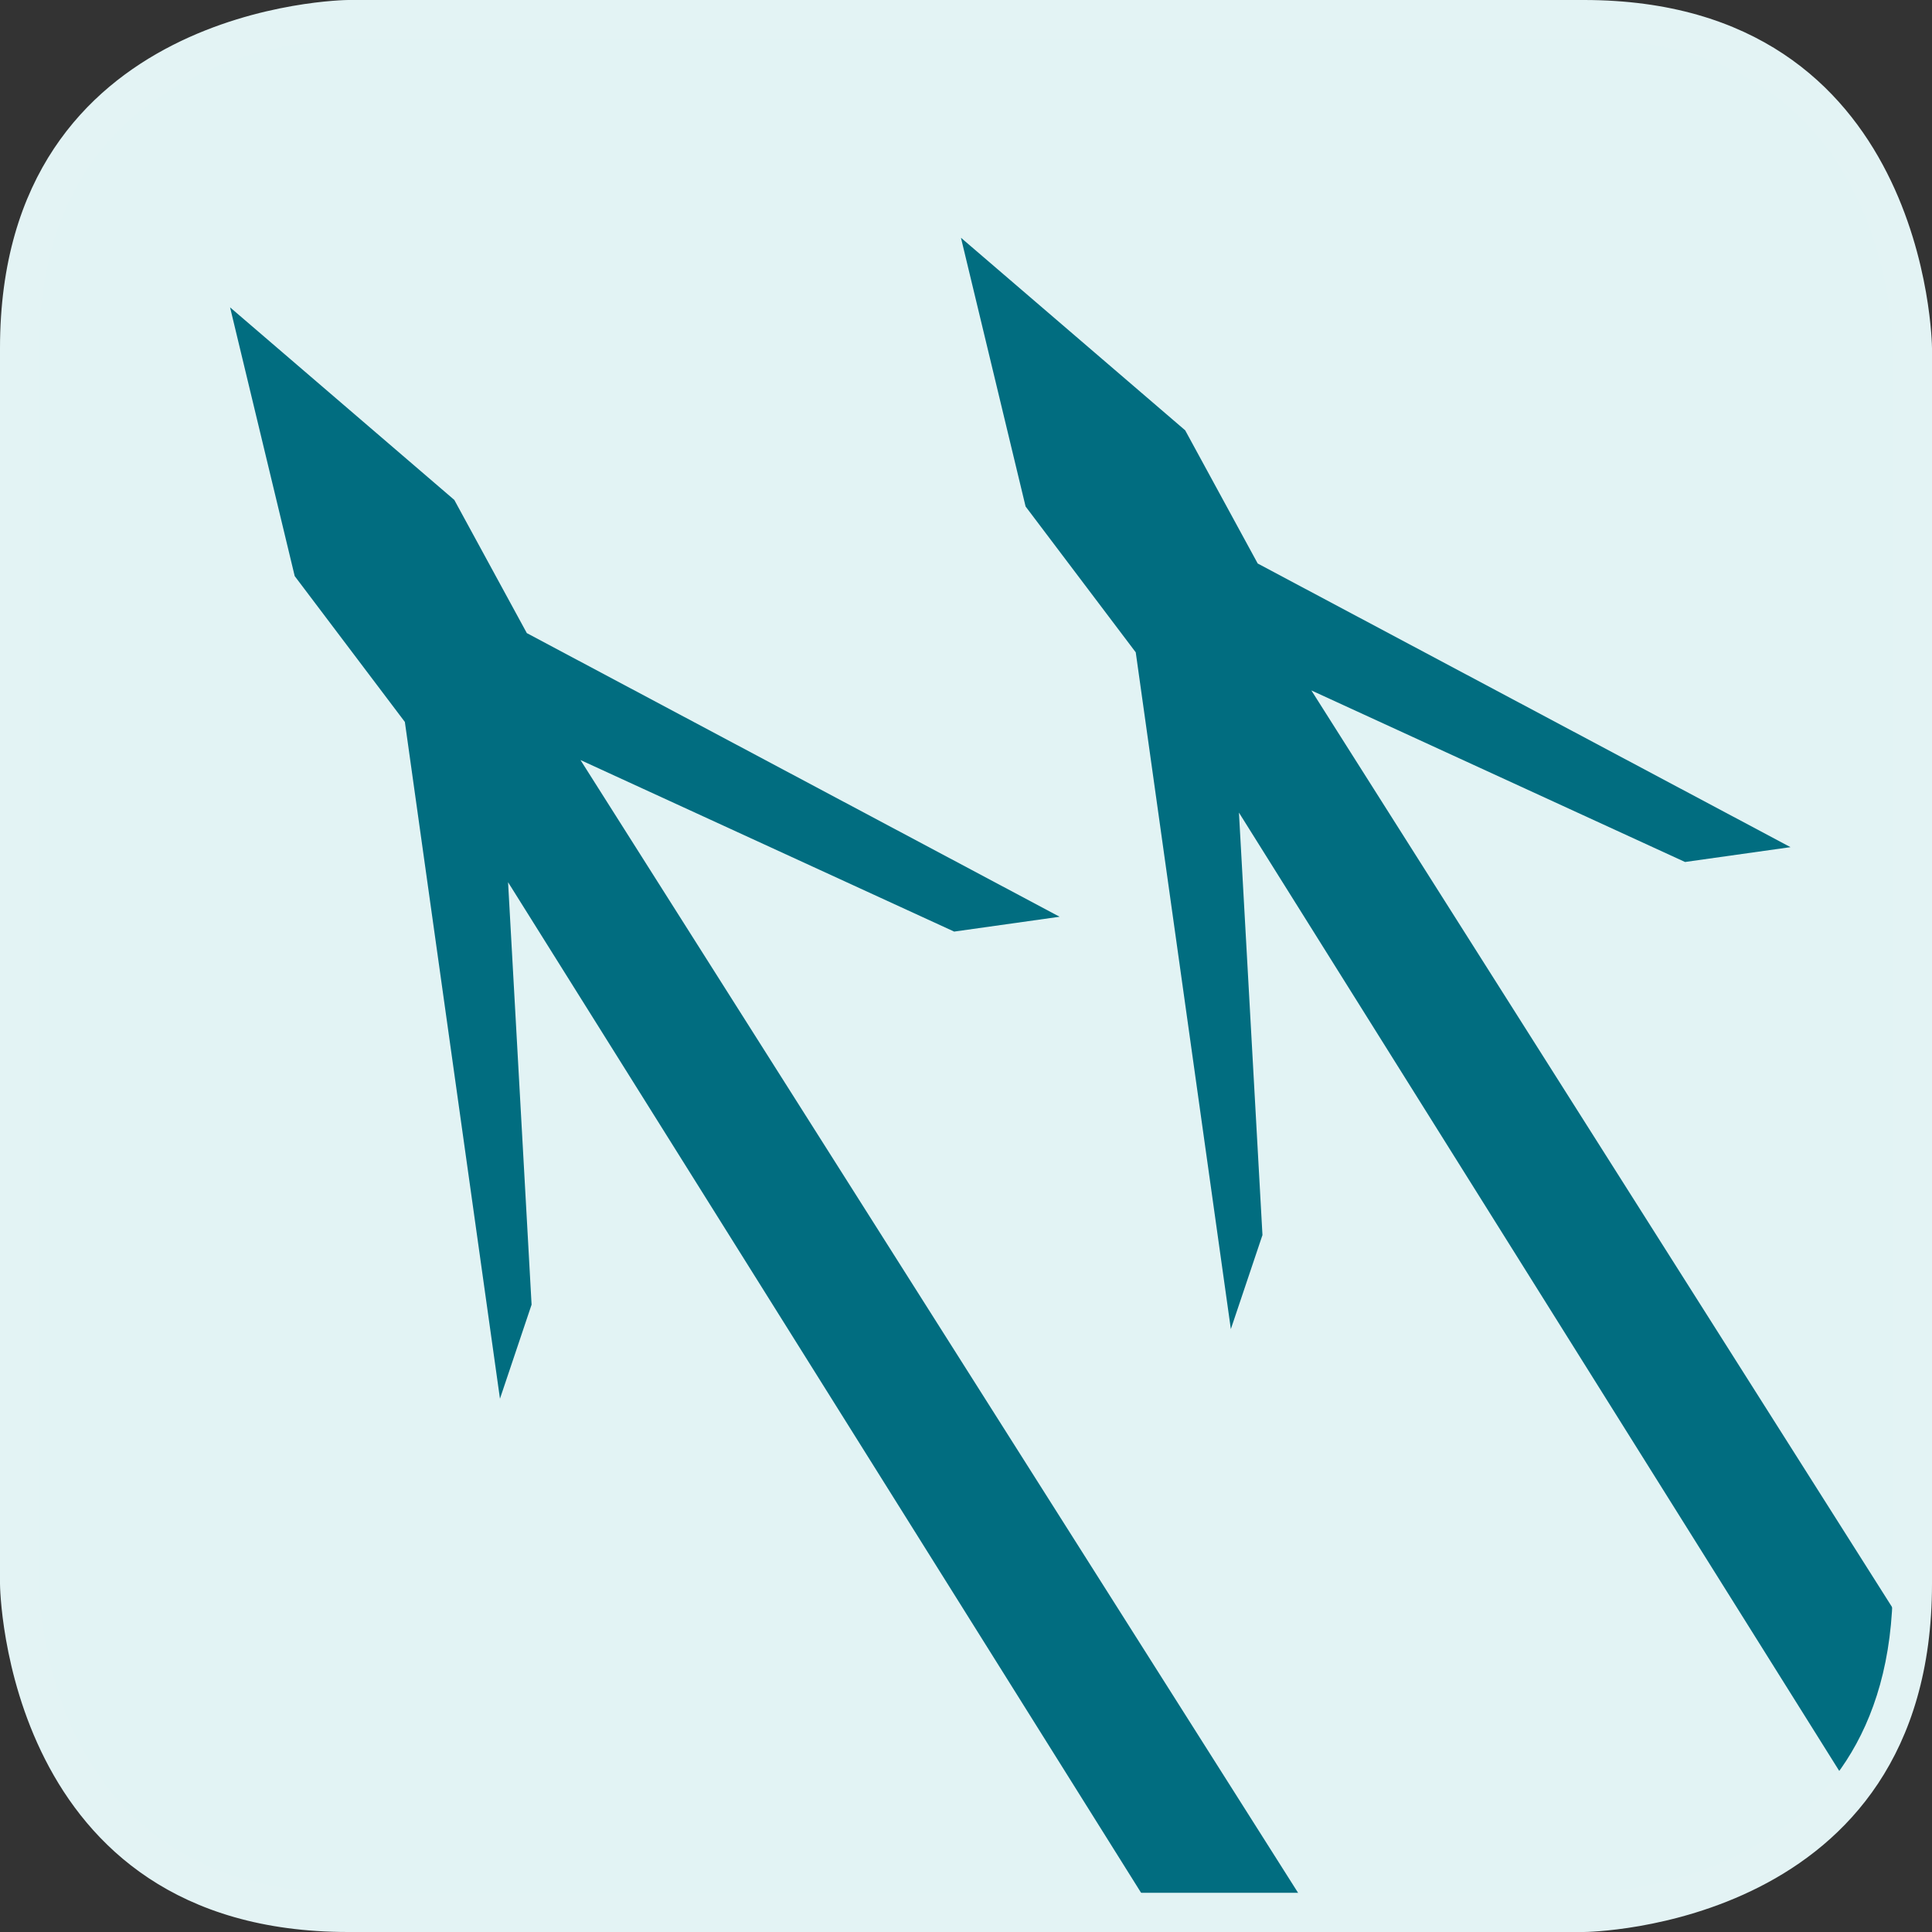 <svg id="Layer_1" data-name="Layer 1" xmlns="http://www.w3.org/2000/svg" xmlns:xlink="http://www.w3.org/1999/xlink" viewBox="0 0 36.973 36.973"><rect x="0" y="0" width="36.973" height="36.973" fill="#333333" stroke="none"/><defs><style>.cls-1{fill:none;}.cls-2{clip-path:url(#clip-path);}.cls-3{fill:#016d80;}.cls-4{fill:#e2f3f4;}.cls-5{clip-path:url(#clip-path-2);}.cls-6{fill:#e3f3f4;}</style><clipPath id="clip-path"><path class="cls-1" d="M-52.461.375s-6.288,0-6.288,6.288V30.309s0,6.288,6.288,6.288h23.645s6.289,0,6.289-6.288V6.663s0-6.288-6.289-6.288Z"/></clipPath><clipPath id="clip-path-2"><path class="cls-1" d="M6.664.375S.375.375.375,6.663V30.308s0,6.289,6.289,6.289H30.309s6.288,0,6.288-6.289V6.663S36.6.375,30.309.375Z"/></clipPath></defs><title>wildcatchmethods</title><g class="cls-2"><path class="cls-3" d="M-46.471,10.886s1.2,4.681,2.143,5.058a3.825,3.825,0,0,0,1.65.3s.721,1.062,1.116,1.113a8.416,8.416,0,0,0,1.818-.405s.455,1.163.96,1.34a4.61,4.61,0,0,0,1.568.026,6.11,6.11,0,0,0,1.265,1.719,7.087,7.087,0,0,0,2.68.1A4.615,4.615,0,0,0-31.2,22.973c1.719,1.012,3.793-.252,3.793-.252a7.365,7.365,0,0,0,4.147,4.349c3.287,1.366,7.333-.708,7.333-.708A20.961,20.961,0,0,0-3.887,38.051c4.6,1.764,7.789,1.916,12.8-.259.3-.132.354.506.354.506a15.5,15.5,0,0,1-13.453.2c-6.612-3.164-8.648-4.6-11.936-11.531-2.914,1.365-6.279,1.078-7.384.455-3.591-2.023-4.046-4.2-4.046-4.2a4.043,4.043,0,0,1-3.894.051c-1.087-.518-2.074-2.681-2.074-2.681s-2.023.317-2.731-.2a4.881,4.881,0,0,1-1.214-1.618s-1.264.227-1.669-.253a12.684,12.684,0,0,1-.809-1.113,3.222,3.222,0,0,1-1.871.152A2.8,2.8,0,0,1-42.83,16.6a3.878,3.878,0,0,1-2.124-.86c-.607-.708-1.517-4.855-1.517-4.855"/><path class="cls-3" d="M11.462,25.686a2.831,2.831,0,0,0,2.982-2.651,2.831,2.831,0,0,0-2.982-2.651A2.831,2.831,0,0,0,8.48,23.035a2.831,2.831,0,0,0,2.982,2.651"/><path class="cls-3" d="M11.134,25.452c.1.2-.354,5.058-.506,6.221s-1.77,6.271-1.82,6.322.151.556.4.253a41.95,41.95,0,0,0,1.777-6.373,41.687,41.687,0,0,0,.55-5.614,8.257,8.257,0,0,1,.05-.91Z"/></g><path class="cls-4" d="M6.664.375S.375.375.375,6.664V30.309s0,6.288,6.289,6.288H30.309s6.289,0,6.289-6.288V6.664S36.6.375,30.309.375Z"/><g class="cls-5"><polygon class="cls-3" points="4.403 5.882 8.694 9.567 10.082 12.116 20.278 17.544 18.26 17.828 11.109 14.545 58.5 89.356 56.381 91.369 9.723 16.883 10.173 24.967 9.568 26.767 7.748 13.816 5.64 11.025 4.403 5.882"/><polygon class="cls-3" points="18.39 4.55 22.681 8.235 24.069 10.784 34.265 16.212 32.247 16.496 25.096 13.213 72.487 88.024 70.368 90.037 23.71 15.551 24.16 23.635 23.555 25.435 21.735 12.484 19.627 9.693 18.39 4.55"/></g><path class="cls-6" d="M30.309,36.973H6.664C.076,36.973,0,30.376,0,30.31V6.664C0,.076,6.6,0,6.664,0H30.309c6.588,0,6.664,6.6,6.664,6.664V30.31C36.973,36.9,30.375,36.973,30.309,36.973ZM6.665.75C6.423.751.75.832.75,6.664V30.31c0,.241.082,5.913,5.914,5.913H30.309c.241,0,5.914-.082,5.914-5.913V6.664c0-.241-.082-5.914-5.914-5.914H6.665Z"/></svg>